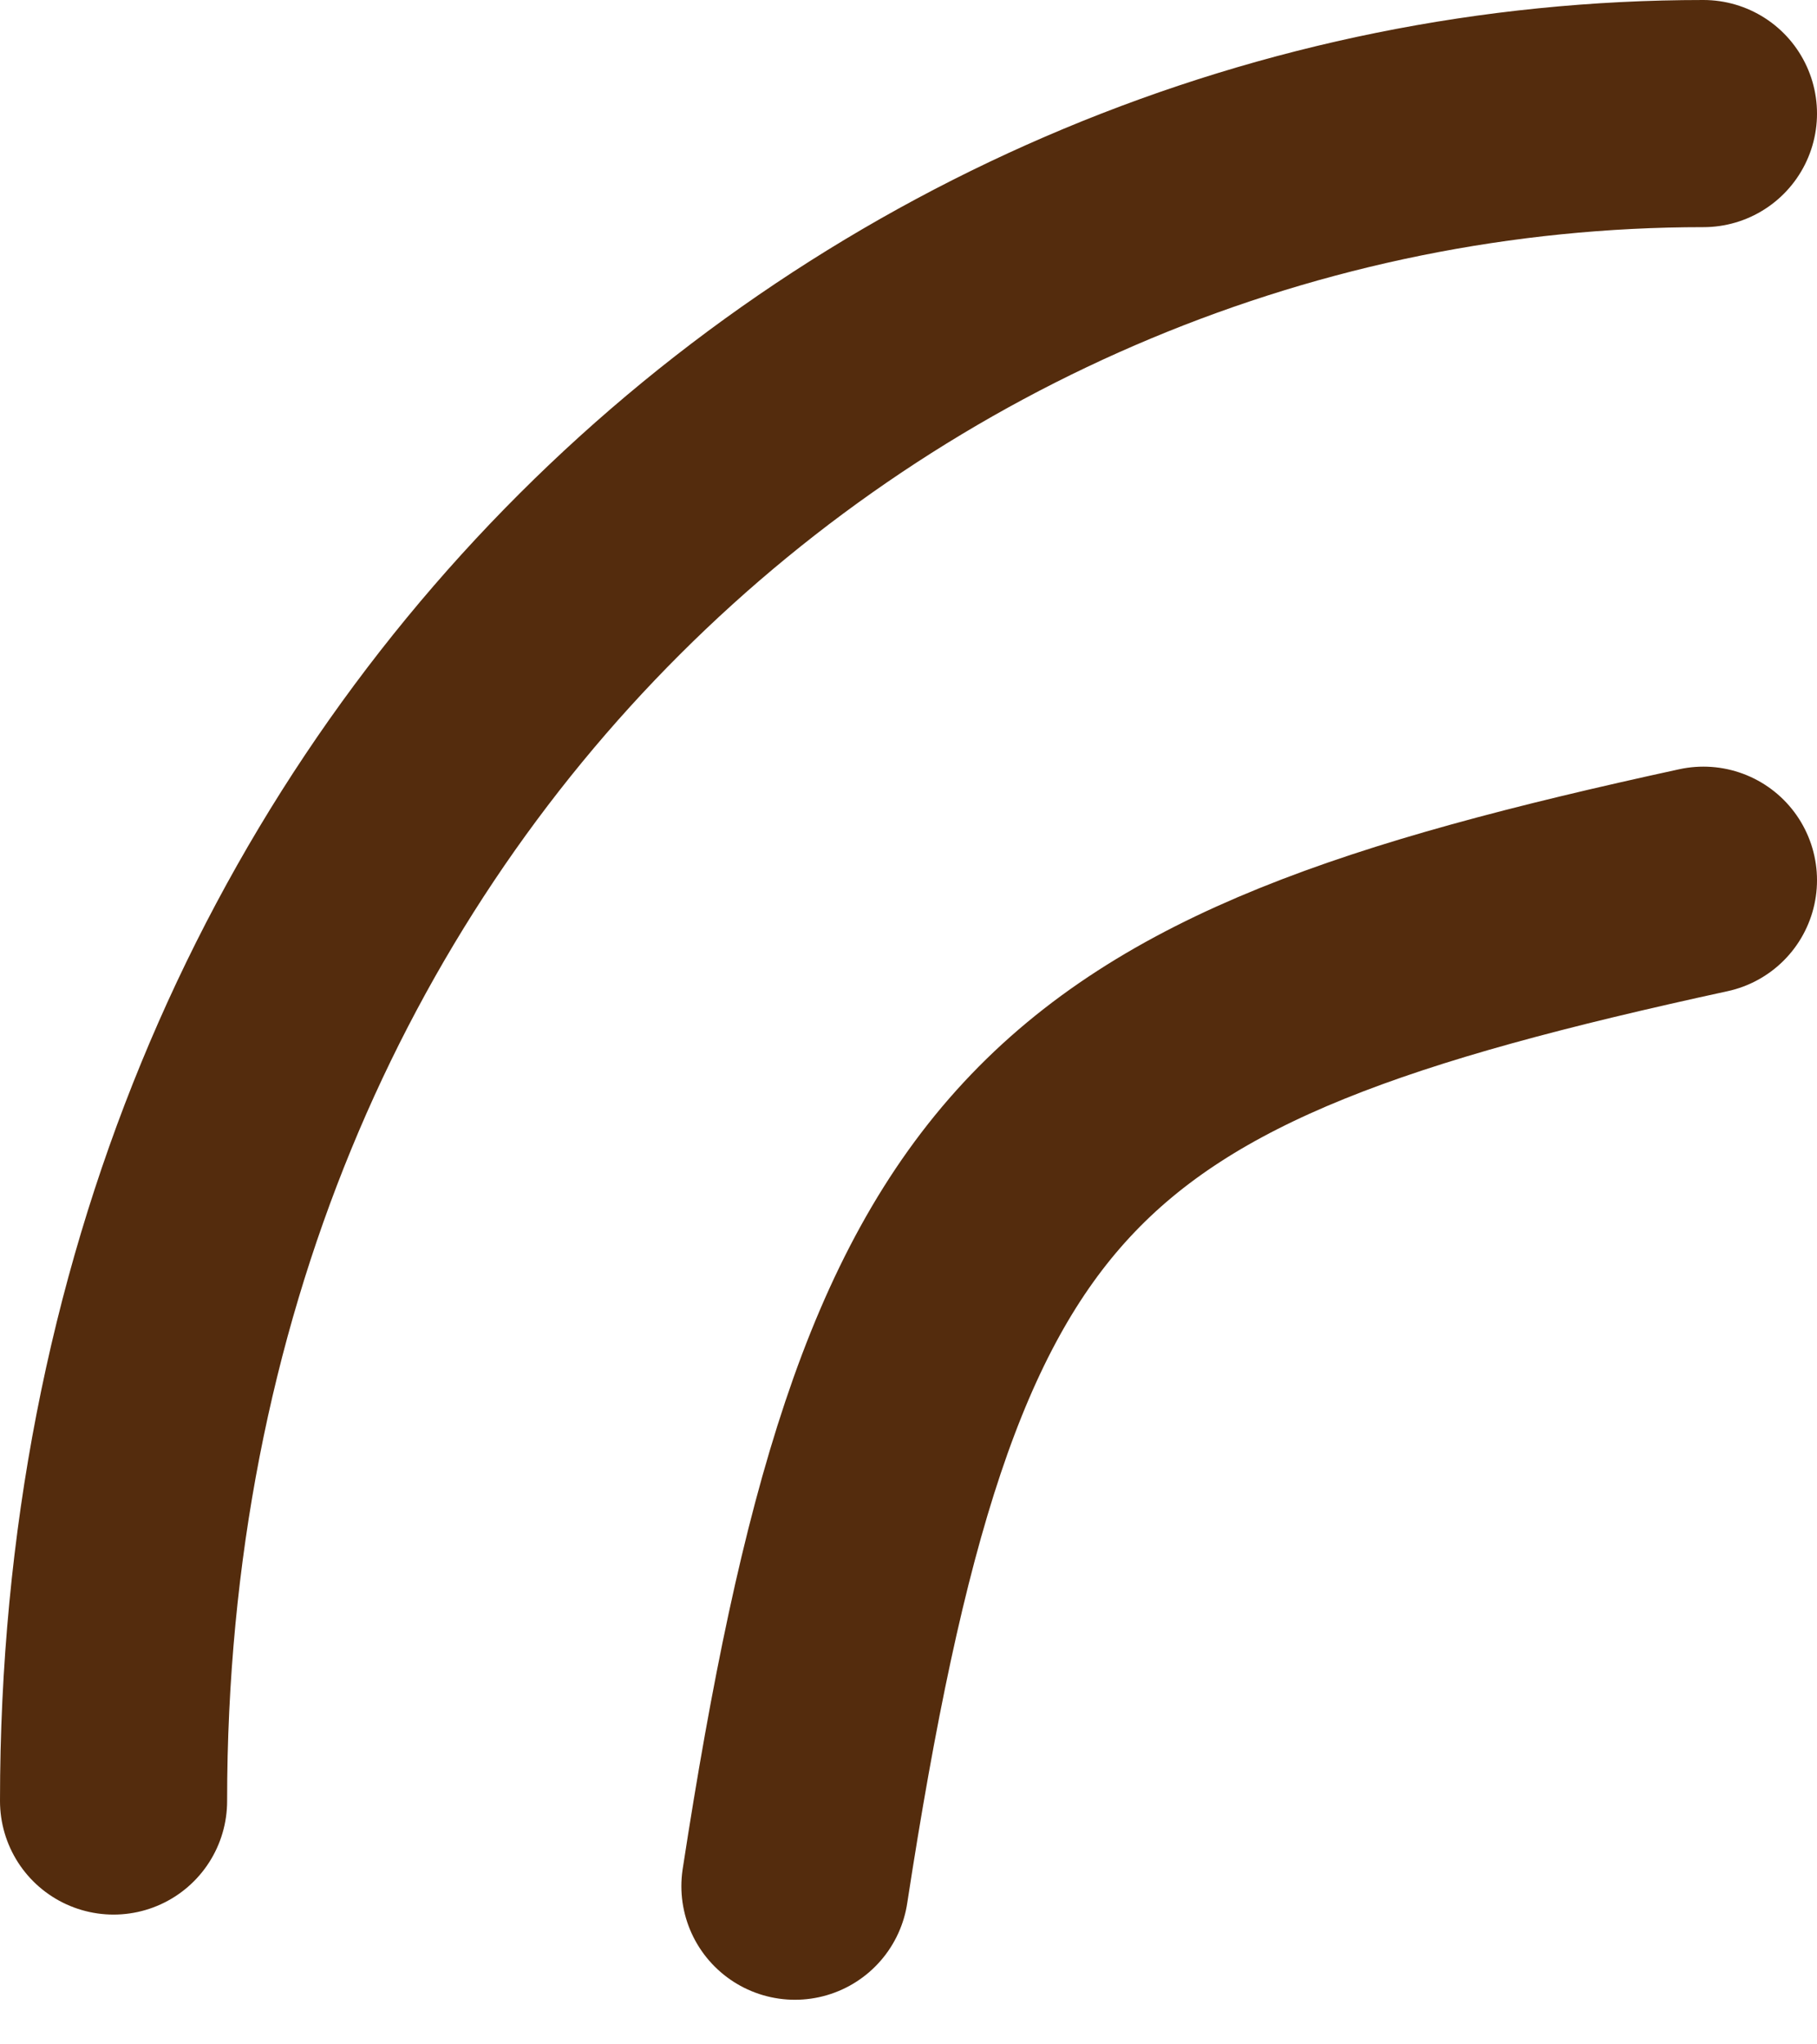 <svg width="24" height="27" viewBox="0 0 24 27" fill="none" xmlns="http://www.w3.org/2000/svg">
<path d="M1.5 23.786C1.5 10.286 11.625 1.5 22.5 1.5M10.5 24.911C12 15.161 13.875 13.5 22.5 11.625" stroke="#542C0D" stroke-width="3" stroke-linecap="round"/>
</svg>
